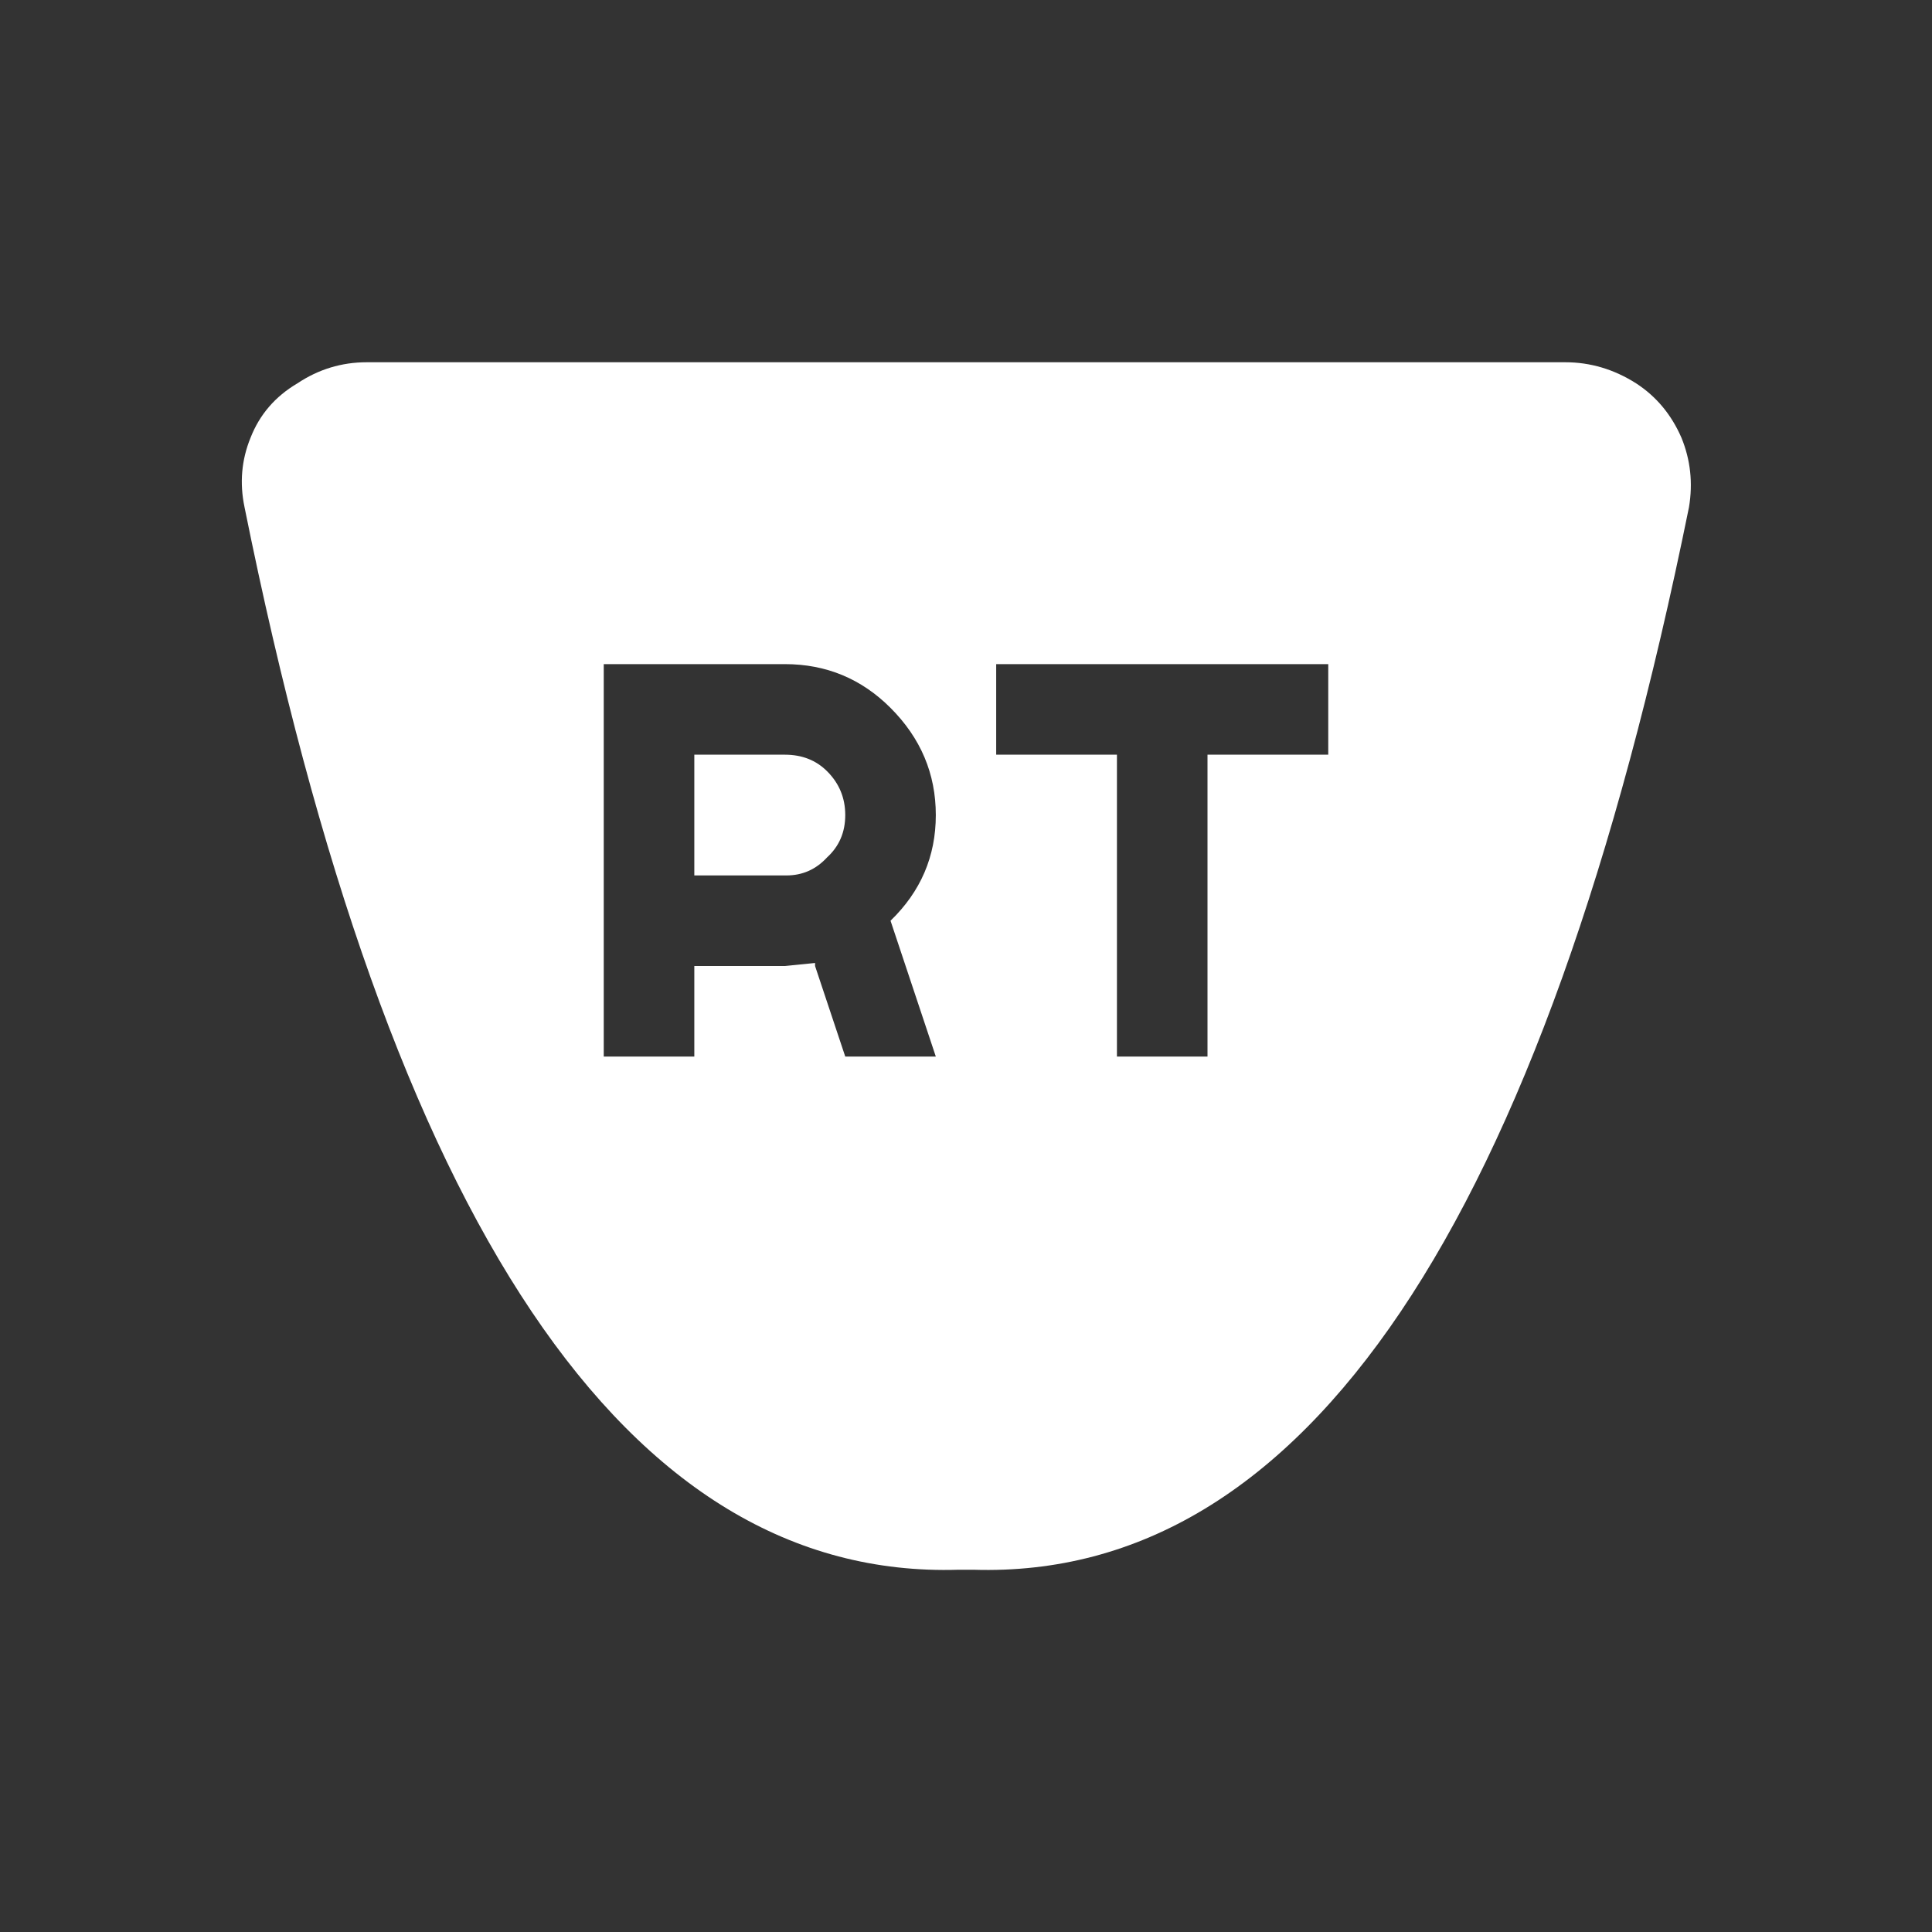<svg width="64" height="64" xmlns="http://www.w3.org/2000/svg" xmlns:xlink="http://www.w3.org/1999/xlink">
  <rect width="100%" height="100%" fill="#333333" stroke="none"/>
  <defs/>
  <g>
    <path stroke="none" fill="#FFFFFF" d="M33 25 L37 25 37 35 40 35 40 25 44 25 44 22 33 22 33 25 M12.15 12 L51.85 12 Q53.1 12 54.2 12.7 55.2 13.35 55.7 14.5 56.15 15.6 55.95 16.8 48.7 52.5 32.25 52 L32 52 31.75 52 Q15.3 52.5 8.1 16.8 7.85 15.6 8.3 14.5 8.75 13.35 9.85 12.7 10.9 12 12.15 12 M23 29 L23 25 26 25 Q26.85 25 27.4 25.55 28 26.15 28 27 28 27.85 27.4 28.4 26.85 29 26.05 29 L23 29 M26 32 L27 31.9 27 32 28 35 31 35 29.5 30.5 Q31 29.05 31 27 31 24.95 29.5 23.45 28.05 22 26 22 L20 22 20 35 23 35 23 32 26 32"/>
  </g>
</svg>